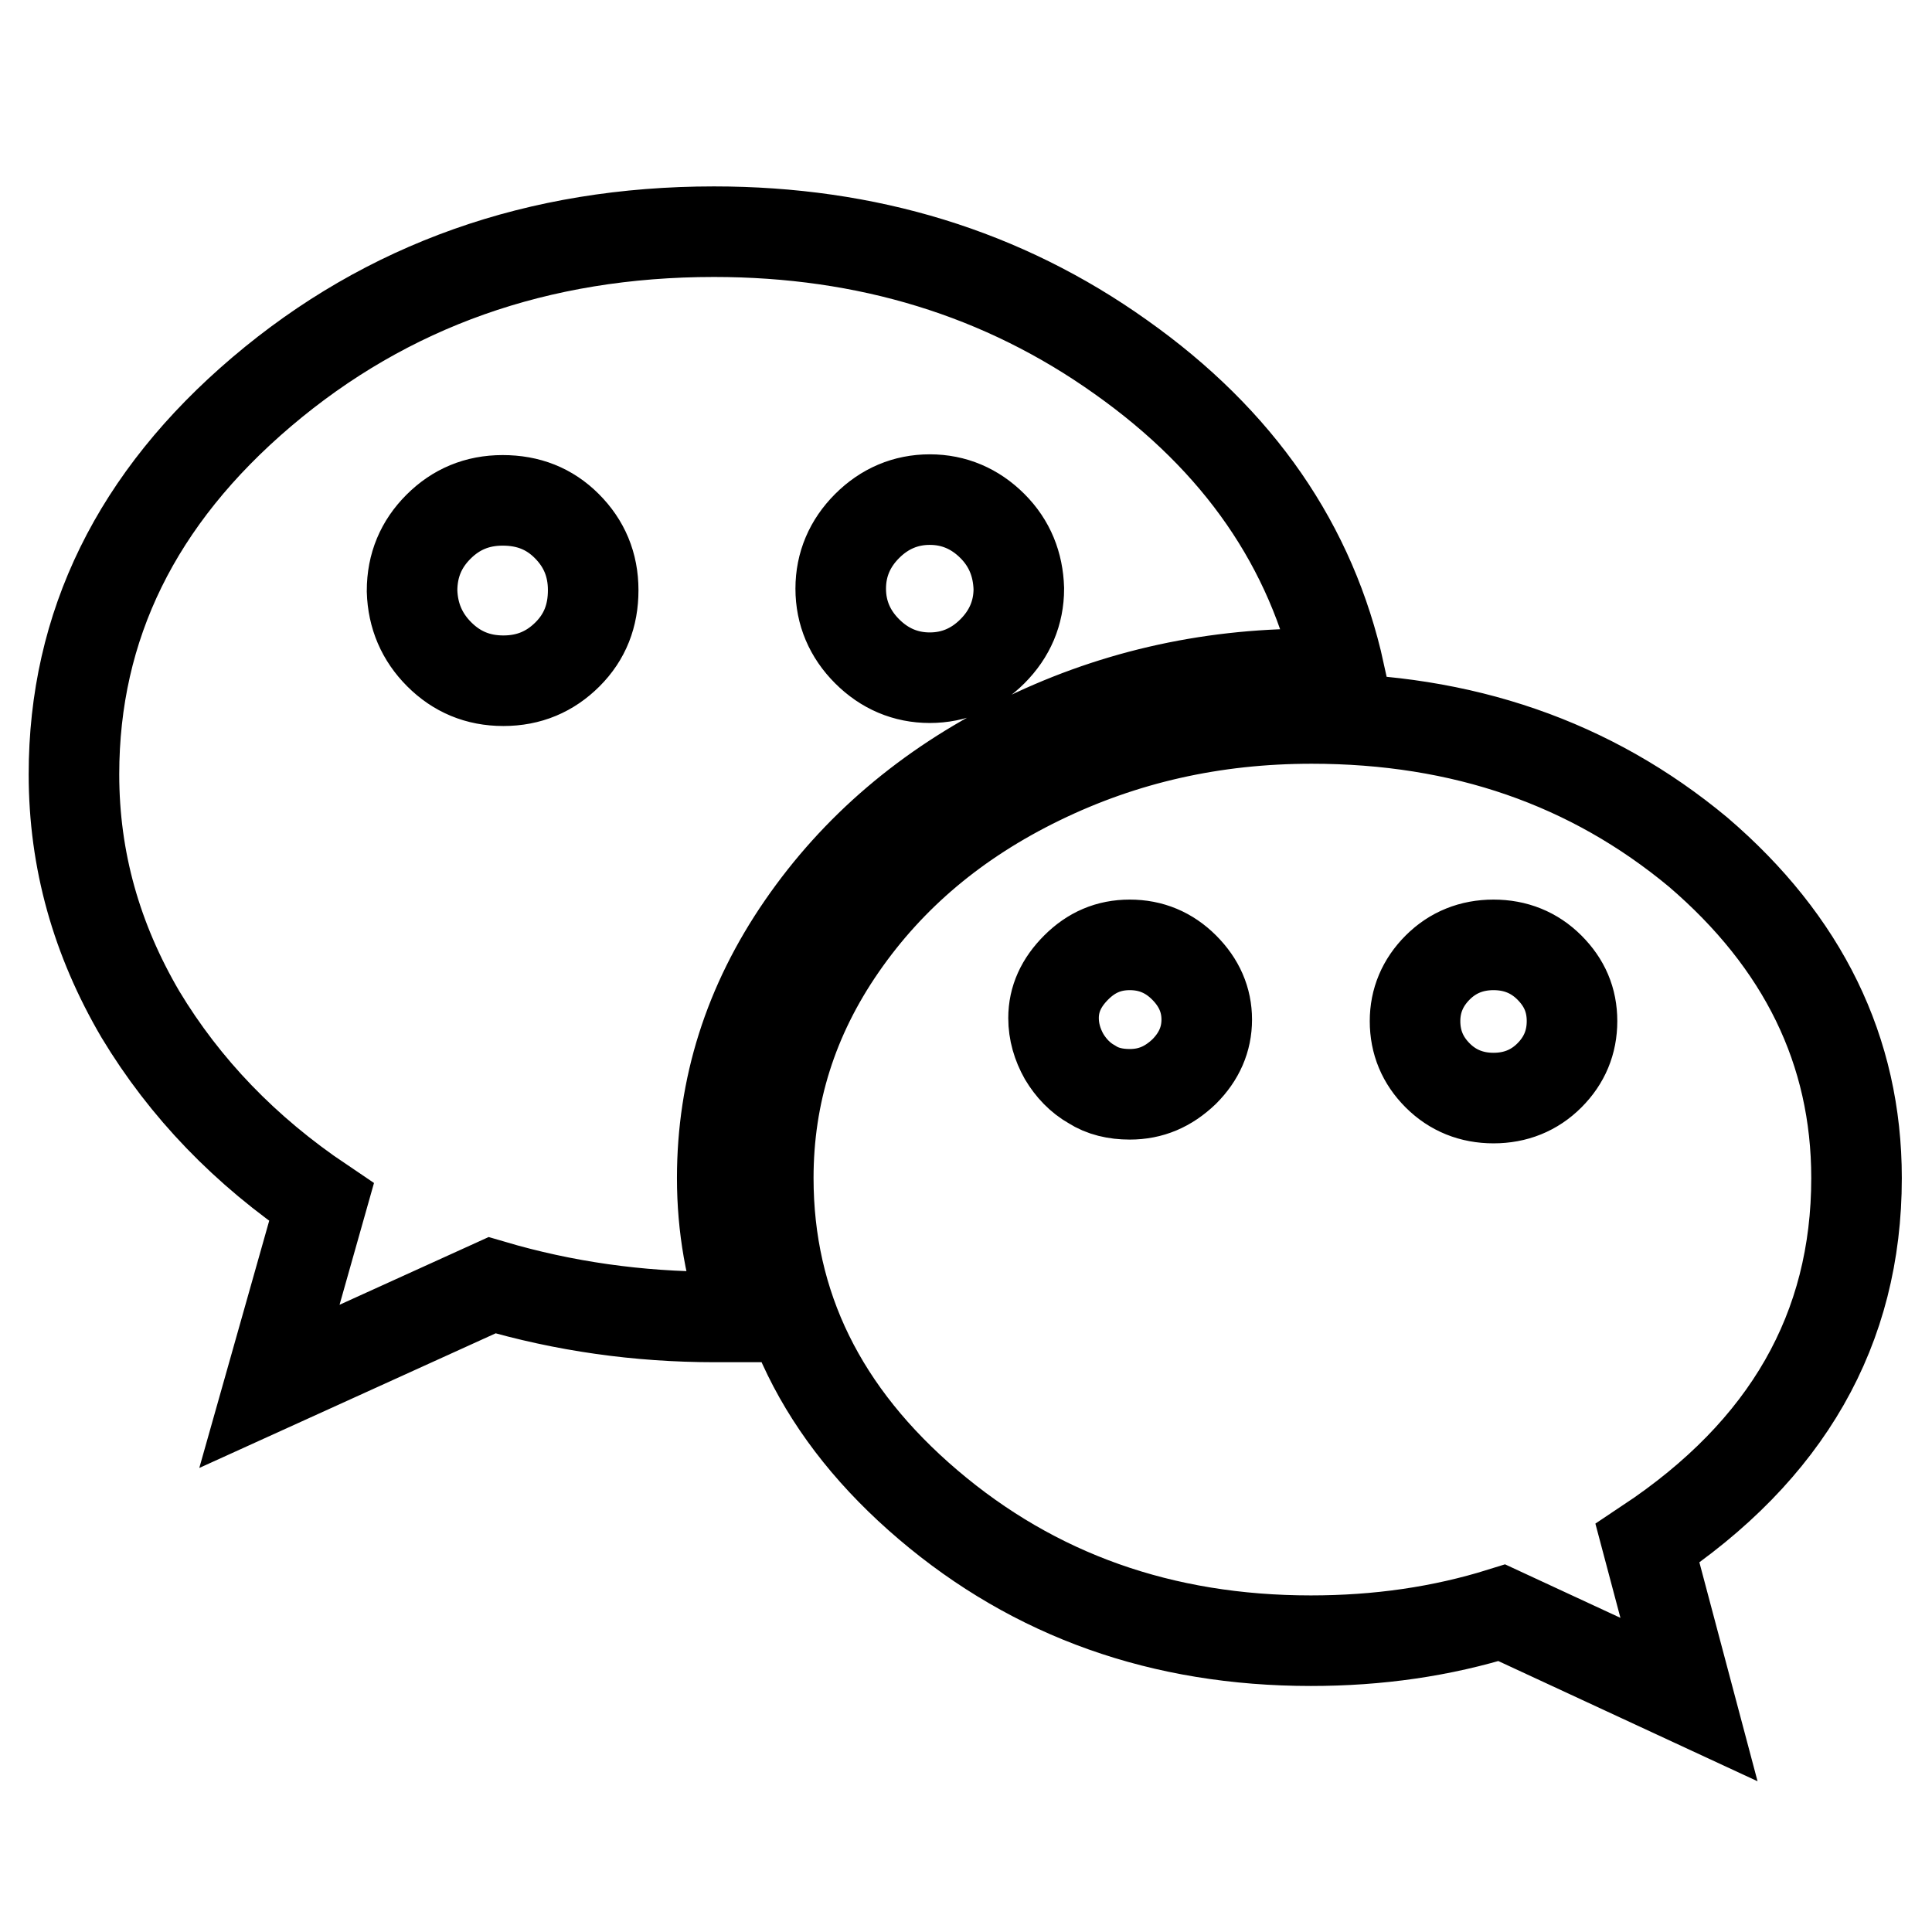 <?xml version="1.0" encoding="utf-8"?>
<!-- Svg Vector Icons : http://www.onlinewebfonts.com/icon -->
<!DOCTYPE svg PUBLIC "-//W3C//DTD SVG 1.1//EN" "http://www.w3.org/Graphics/SVG/1.1/DTD/svg11.dtd">
<svg version="1.1" xmlns="http://www.w3.org/2000/svg" xmlns:xlink="http://www.w3.org/1999/xlink" x="0px" y="0px" viewBox="0 0 256 256" enable-background="new 0 0 256 256" xml:space="preserve">
<g> <path stroke-width="12" fill-opacity="0" stroke="#000000"  d="M173.6,89.3c-13.8,0-26.7,3-38.7,9c-12,6-21.5,14.1-28.6,24.4c-7.1,10.3-10.6,21.4-10.6,33.4 c0,6.5,1.1,12.6,3.2,18.4h-4.2c-10.1,0-20-1.4-29.5-4.2l-29.5,13.4l6.9-24.4c-10.1-6.8-18.1-15.1-24-24.9 c-5.8-9.9-8.8-20.4-8.8-31.8c0-19.7,8.3-36.6,24.9-50.7c16.6-14.1,36.6-21.2,59.9-21.2c20.3,0,38.3,5.5,53.9,16.6 c15.7,11.1,25.3,25.1,29,41.9C176.5,89.3,175.2,89.3,173.6,89.3L173.6,89.3z M58.2,86.7c2.3,2.3,5.1,3.5,8.5,3.5 c3.4,0,6.2-1.2,8.5-3.5c2.3-2.3,3.4-5.1,3.4-8.5c0-3.4-1.2-6.2-3.5-8.5c-2.3-2.3-5.1-3.4-8.5-3.4c-3.4,0-6.2,1.2-8.5,3.5 c-2.3,2.3-3.5,5.1-3.5,8.5C54.7,81.6,55.9,84.4,58.2,86.7L58.2,86.7z M246,156.1c0,20-9.2,36.1-27.7,48.4l5.5,20.7L199,213.7 c-8,2.5-16.4,3.7-25.3,3.7c-19.7,0-36.6-6-50.7-18c-14.1-12-21.2-26.4-21.2-43.3c0-11.1,3.2-21.3,9.7-30.7 c6.5-9.4,15.2-16.7,26.3-22.1c11.1-5.4,23-8.1,36-8.1c20,0,37,5.9,51.2,17.7C238.9,124.8,246,139.2,246,156.1L246,156.1z  M131.5,69.7c-2.3-2.3-5.1-3.5-8.3-3.5c-3.2,0-6,1.2-8.3,3.5c-2.3,2.3-3.5,5.1-3.5,8.3c0,3.2,1.2,6,3.5,8.3 c2.3,2.3,5.1,3.5,8.3,3.5c3.2,0,6-1.2,8.3-3.5c2.3-2.3,3.5-5.1,3.5-8.3C134.9,74.8,133.8,72,131.5,69.7L131.5,69.7z M149.7,145 c2.8,0,5.1-1,7.2-3c2-2,3-4.3,3-6.9c0-2.6-1-4.9-3-6.9c-2-2-4.4-3-7.2-3c-2.8,0-5.1,1-7.1,3c-2,2-3,4.2-3,6.7 c0,1.8,0.5,3.5,1.4,5.1c0.9,1.5,2.1,2.8,3.7,3.7C146.1,144.6,147.8,145,149.7,145L149.7,145z M190.5,142.5c2,2,4.5,3,7.4,3 c2.9,0,5.4-1,7.4-3s3-4.4,3-7.2c0-2.8-1-5.1-3-7.1c-2-2-4.5-3-7.4-3c-2.9,0-5.4,1-7.4,3c-2,2-3,4.4-3,7.1 C187.5,138.1,188.5,140.5,190.5,142.5L190.5,142.5z"/></g>
</svg>
